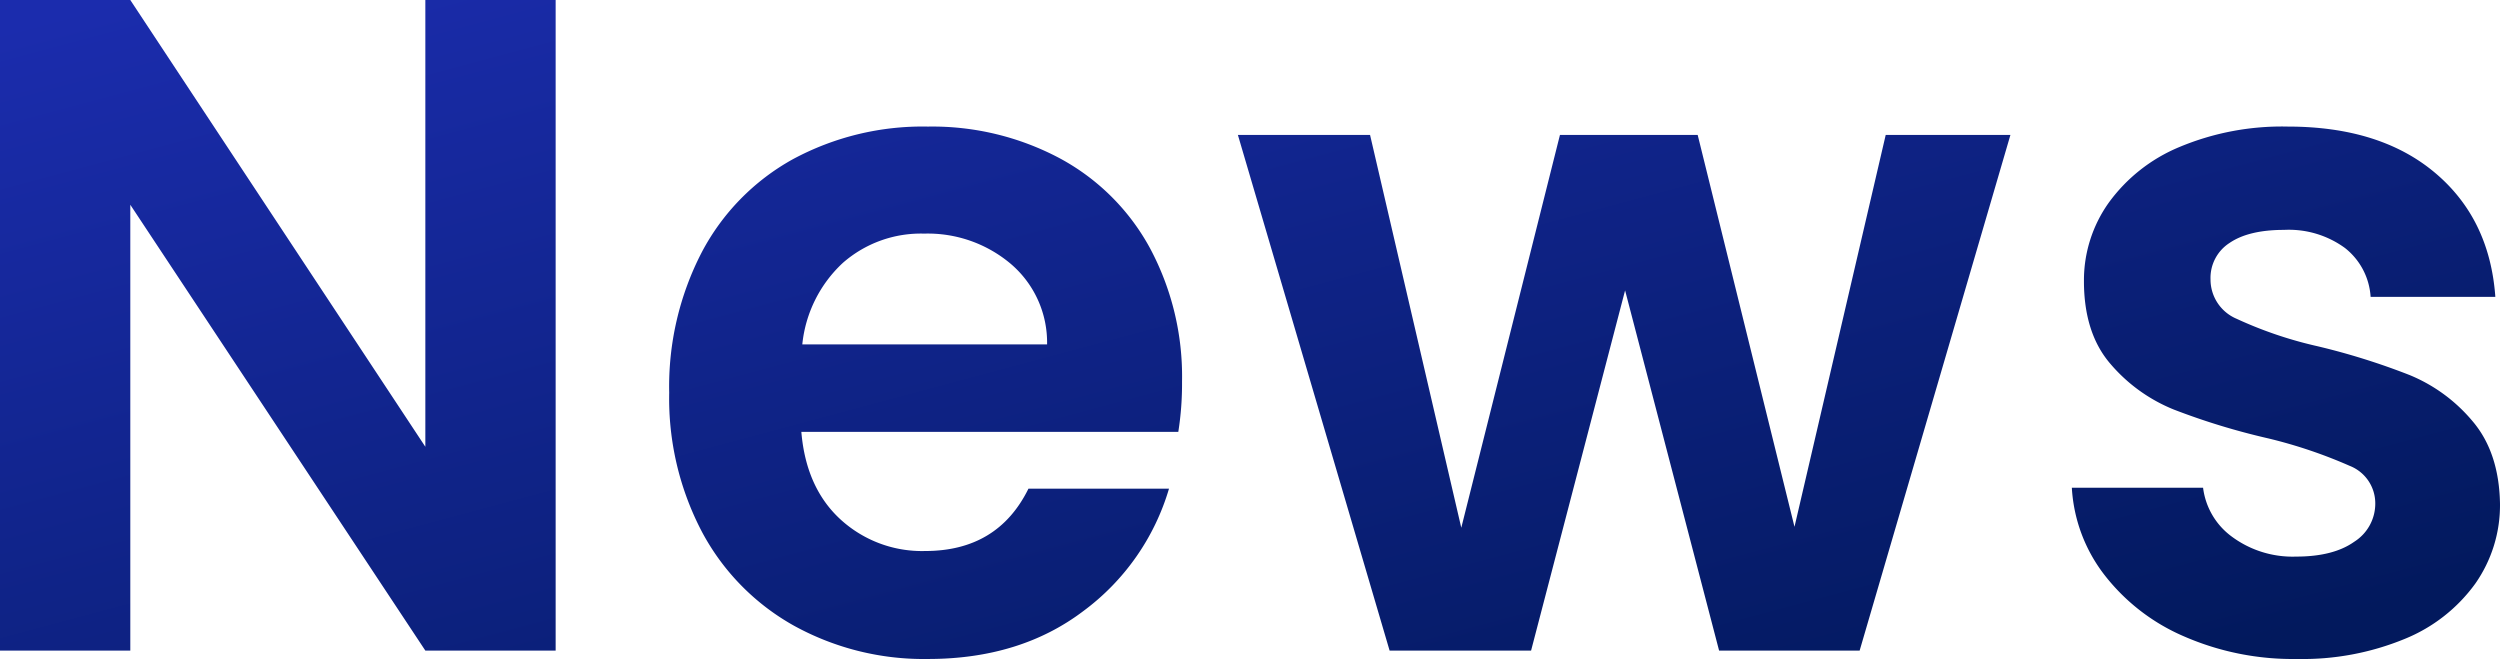 <svg xmlns="http://www.w3.org/2000/svg" xmlns:xlink="http://www.w3.org/1999/xlink" width="322.321" height="84.96" viewBox="0 0 322.321 84.96">
  <defs>
    <linearGradient id="linear-gradient" x1="0.935" y1="0.934" x2="0.016" y2="0.035" gradientUnits="objectBoundingBox">
      <stop offset="0" stop-color="#02195d"/>
      <stop offset="1" stop-color="#1b2cad"/>
    </linearGradient>
  </defs>
  <g id="Group_13367" data-name="Group 13367" transform="translate(-473.272 -6588.046)">
    <path id="Intersection_4" data-name="Intersection 4" d="M286.511,54.349a25.866,25.866,0,0,1-10.26-7.98,20.223,20.223,0,0,1-4.14-11.16h16.92a9.22,9.22,0,0,0,3.78,6.36,13.148,13.148,0,0,0,8.221,2.52q4.8,0,7.5-1.92a5.813,5.813,0,0,0,2.7-4.92,5.187,5.187,0,0,0-3.3-4.86,62.068,62.068,0,0,0-10.5-3.54,89.136,89.136,0,0,1-12.181-3.721,21.142,21.142,0,0,1-8.159-5.88q-3.421-3.96-3.42-10.68a17.23,17.23,0,0,1,3.18-10.08,21.353,21.353,0,0,1,9.12-7.2,34.2,34.2,0,0,1,13.981-2.64q11.88,0,18.959,5.94t7.8,16.02h-16.08a8.7,8.7,0,0,0-3.3-6.3,12.267,12.267,0,0,0-7.861-2.34q-4.559,0-7.02,1.68a5.355,5.355,0,0,0-2.46,4.68,5.5,5.5,0,0,0,3.36,5.1,52.215,52.215,0,0,0,10.44,3.541,88.553,88.553,0,0,1,11.88,3.72,20.981,20.981,0,0,1,8.1,5.94q3.421,4.02,3.541,10.62a17.609,17.609,0,0,1-3.181,10.32,20.947,20.947,0,0,1-9.12,7.14,34.554,34.554,0,0,1-13.86,2.58A35.054,35.054,0,0,1,286.511,54.349Zm-179.1-1.32a29.985,29.985,0,0,1-11.88-12.06,36.957,36.957,0,0,1-4.26-18,37.643,37.643,0,0,1,4.2-18.12,29.3,29.3,0,0,1,11.759-12,35.224,35.224,0,0,1,17.4-4.2,34.95,34.95,0,0,1,16.979,4.08,28.713,28.713,0,0,1,11.641,11.58,35.047,35.047,0,0,1,4.14,17.22,39.6,39.6,0,0,1-.481,6.48h-48.6q.6,7.2,5.04,11.281a15.543,15.543,0,0,0,10.921,4.08q9.36,0,13.32-8.04h18.12a30.279,30.279,0,0,1-11.04,15.78q-8.159,6.18-20.039,6.18A34.679,34.679,0,0,1,107.411,53.029Zm6.241-46.8a16.618,16.618,0,0,0-5.22,10.5h31.559a13.321,13.321,0,0,0-4.68-10.38,16.579,16.579,0,0,0-11.16-3.9A15.248,15.248,0,0,0,113.652,6.229ZM226.632,56.21l-12.12-46.44L202.392,56.21h-18.24l-19.56-66.48h17.04l11.76,50.64,12.72-50.64h17.76l12.48,50.52,11.76-50.52h16.079l-19.44,66.48Zm-166.8,0L21.792-1.271V56.21H4.991V-27.67h16.8l38.04,57.6v-57.6h16.8V56.21Z" transform="translate(468.28 6615.717)" fill="url(#linear-gradient)"/>
  </g>
</svg>
